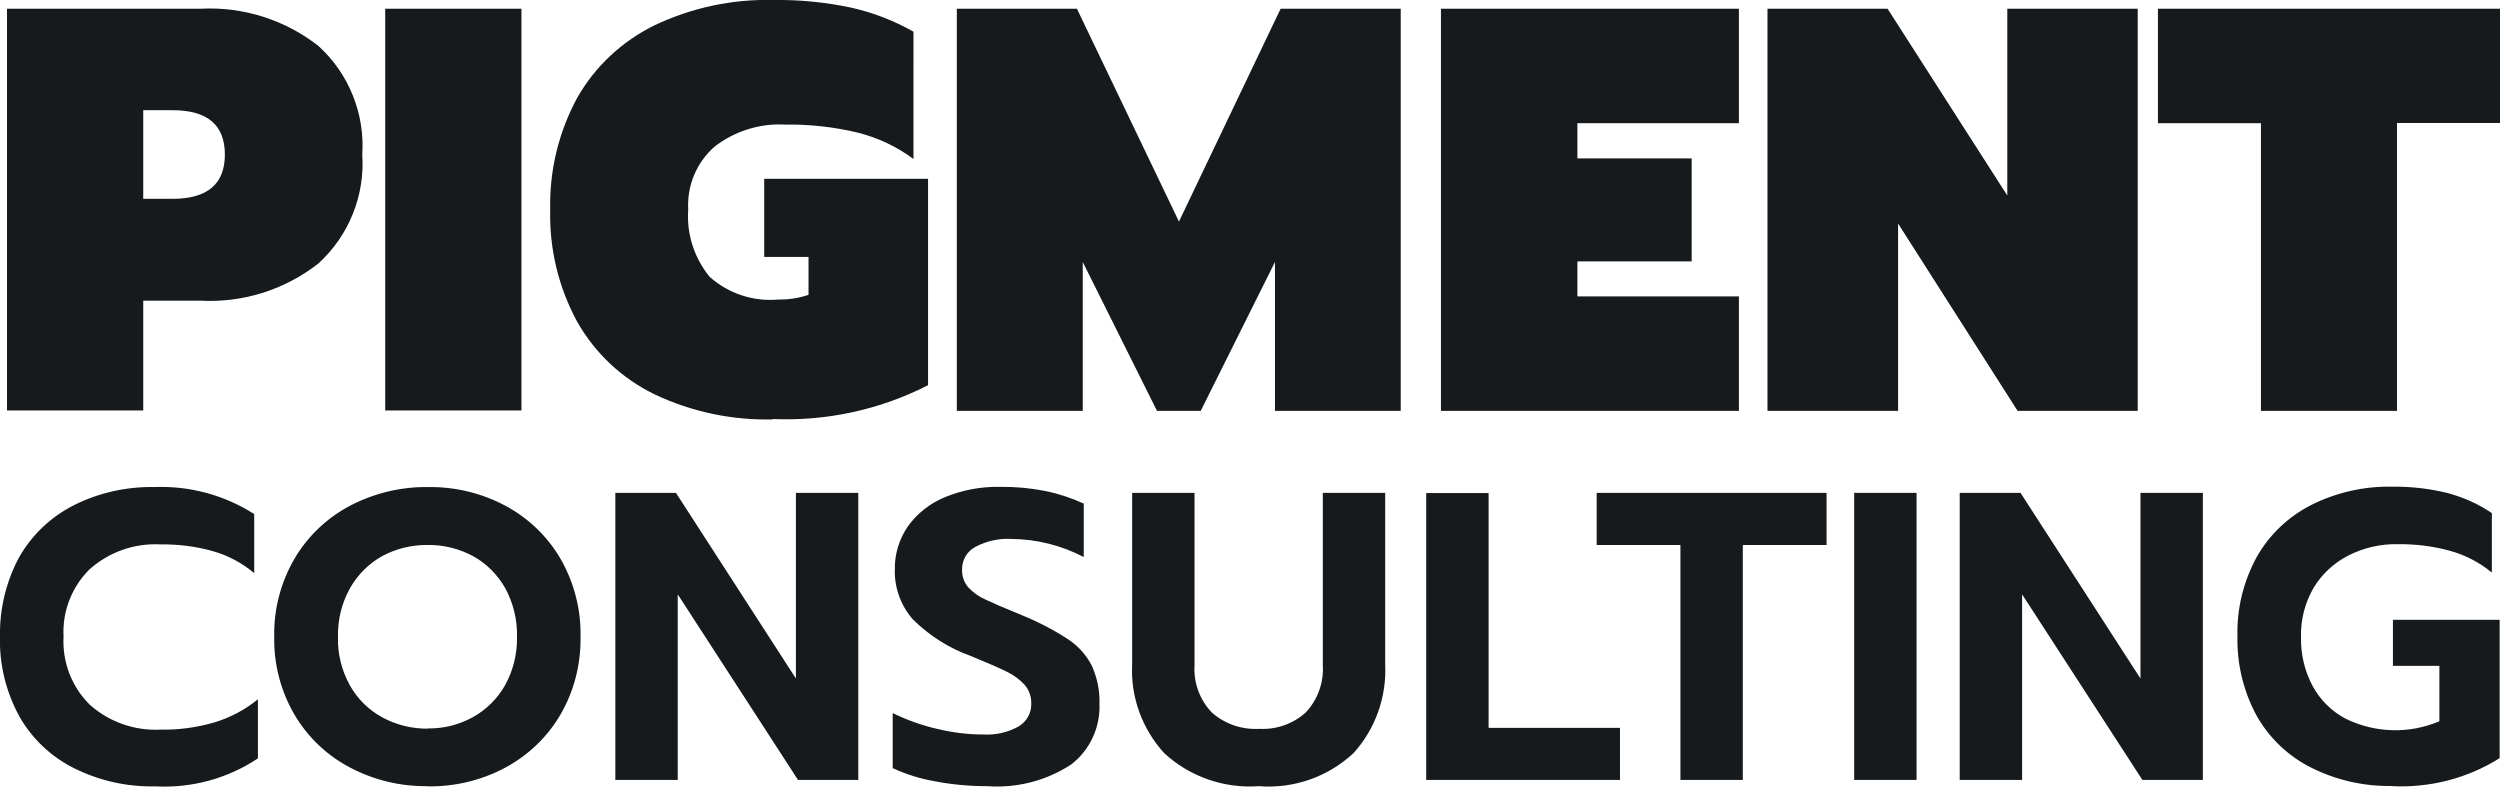 <?xml version="1.0" encoding="UTF-8"?><svg id="Layer_2" xmlns="http://www.w3.org/2000/svg" viewBox="0 0 128.63 40.48"><defs><style>.cls-1{fill:#161a1c;}</style></defs><g id="Layer_1-2"><path class="cls-1" d="m7.99,40.46c1.87.1,3.72-.4,5.28-1.44v-3.04c-.66.54-1.42.94-2.24,1.19-.9.26-1.83.39-2.77.37-1.33.07-2.64-.39-3.64-1.28-.93-.92-1.42-2.19-1.35-3.5-.07-1.3.42-2.56,1.34-3.47,1-.89,2.31-1.35,3.64-1.28.92-.01,1.83.1,2.71.35.78.22,1.5.61,2.12,1.13v-3.04c-1.52-.97-3.31-1.46-5.11-1.39-1.45-.03-2.89.29-4.18.94-1.18.6-2.16,1.53-2.81,2.68C.31,29.93-.03,31.34,0,32.77c-.04,1.42.31,2.83.99,4.08.65,1.15,1.63,2.08,2.81,2.67,1.3.65,2.73.97,4.18.94m14.03,0c1.39.02,2.77-.31,4-.97,1.17-.63,2.15-1.57,2.82-2.71.71-1.22,1.06-2.6,1.04-4.01.03-1.41-.33-2.8-1.03-4.02-.67-1.15-1.65-2.09-2.82-2.72-1.23-.66-2.61-.99-4-.97-1.4-.02-2.79.32-4.03.97-1.18.63-2.17,1.57-2.84,2.72-.71,1.22-1.07,2.61-1.04,4.01-.03,1.4.33,2.79,1.04,4.01.68,1.15,1.66,2.09,2.84,2.71,1.24.66,2.62.99,4.03.97m0-2.96c-.82.01-1.63-.19-2.35-.58-.7-.38-1.28-.95-1.67-1.65-.42-.76-.64-1.63-.61-2.5-.02-.87.19-1.72.61-2.48.39-.7.96-1.27,1.65-1.66.72-.39,1.53-.59,2.36-.58.82-.01,1.62.19,2.34.58.69.38,1.26.96,1.65,1.65.41.76.62,1.62.6,2.48.02.87-.19,1.74-.61,2.5-.39.69-.96,1.26-1.66,1.65-.71.39-1.5.59-2.31.58m9.64,2.65h3.21v-9.55l6.19,9.55h3.1v-14.77h-3.21v9.55l-6.17-9.55h-3.12v14.77Zm19.14.32c1.52.11,3.04-.28,4.32-1.12.96-.74,1.5-1.91,1.45-3.13.02-.67-.12-1.34-.4-1.96-.29-.56-.72-1.03-1.25-1.37-.74-.48-1.53-.89-2.35-1.22-.86-.35-1.48-.62-1.86-.8-.34-.15-.64-.36-.89-.63-.22-.25-.33-.58-.32-.91-.01-.49.25-.94.68-1.17.57-.3,1.21-.45,1.86-.41,1.3.01,2.57.33,3.72.93v-2.75c-.64-.29-1.3-.51-1.99-.65-.77-.15-1.54-.22-2.32-.21-.97-.02-1.93.16-2.83.53-.76.31-1.42.83-1.9,1.49-.45.65-.69,1.42-.68,2.21-.03.95.3,1.87.93,2.59.85.84,1.87,1.49,3,1.89.83.34,1.45.61,1.85.81.35.17.66.4.92.69.21.26.33.59.32.93.02.48-.23.93-.64,1.18-.57.32-1.21.46-1.86.42-.78,0-1.55-.1-2.31-.28-.8-.18-1.58-.46-2.32-.82v2.83c.69.32,1.42.55,2.18.68.88.17,1.78.25,2.68.25m13.99,0c1.79.14,3.55-.48,4.86-1.7,1.13-1.25,1.71-2.89,1.63-4.58v-8.81h-3.21v8.85c.06.9-.26,1.79-.88,2.45-.66.59-1.52.89-2.4.84-.89.05-1.76-.25-2.43-.84-.63-.66-.95-1.55-.89-2.45v-8.85h-3.21v8.81c-.09,1.68.51,3.33,1.65,4.58,1.32,1.22,3.09,1.83,4.88,1.7m8.6-.32h9.97v-2.68h-6.76v-12.08h-3.21v14.77Zm13.08,0h3.21v-12.09h4.31v-2.68h-11.83v2.68h4.31v12.09Zm8.94,0h3.21v-14.77h-3.21v14.77Zm5.43,0h3.21v-9.55l6.19,9.55h3.11v-14.77h-3.21v9.55l-6.17-9.55h-3.13v14.77Zm22.27.32c1.94.09,3.87-.41,5.51-1.44v-7.12h-5.49v2.37h2.39v2.85c-1.55.66-3.31.61-4.82-.13-.72-.38-1.31-.96-1.7-1.68-.42-.78-.62-1.66-.6-2.55-.02-.88.21-1.75.65-2.51.43-.71,1.05-1.28,1.79-1.66.79-.4,1.66-.6,2.54-.58.92-.01,1.83.1,2.72.35.78.22,1.5.6,2.12,1.11v-3.06c-.69-.47-1.46-.81-2.27-1.03-.93-.23-1.88-.34-2.84-.33-1.45-.03-2.88.29-4.18.94-1.18.6-2.16,1.53-2.81,2.68-.68,1.25-1.03,2.66-.99,4.09-.03,1.42.31,2.83.99,4.08.65,1.15,1.63,2.08,2.81,2.67,1.3.65,2.73.97,4.18.94"/><path class="cls-1" d="m.36,21.12h7.01v-5.65h2.93c2.2.12,4.36-.56,6.09-1.92,1.56-1.43,2.39-3.48,2.25-5.59.14-2.11-.69-4.17-2.25-5.59-1.73-1.36-3.9-2.04-6.09-1.92H.36v20.68Zm7.01-10.89v-4.56h1.51c1.79,0,2.69.76,2.69,2.28,0,1.52-.9,2.28-2.69,2.28h-1.51Zm12.45,10.89h7.01V.45h-7.01v20.68Zm19.94.44c2.77.12,5.52-.48,7.99-1.74v-10.62h-8.43v4.02h2.28v1.95c-.5.17-1.02.25-1.54.24-1.29.12-2.58-.3-3.55-1.17-.79-.97-1.19-2.2-1.1-3.45-.07-1.23.42-2.42,1.35-3.24,1.03-.8,2.32-1.21,3.62-1.14,1.26-.02,2.52.12,3.74.41,1.04.26,2.02.72,2.88,1.36V1.63c-1.01-.57-2.09-.99-3.22-1.24C42.46.11,41.11-.02,39.76,0c-2.1-.05-4.18.4-6.08,1.3-1.67.82-3.06,2.11-3.98,3.73-.96,1.77-1.44,3.76-1.39,5.77-.05,2.01.43,3.99,1.39,5.76.92,1.62,2.31,2.92,3.98,3.73,1.9.9,3.98,1.34,6.08,1.29m9.47-.44h6.48v-7.66l3.82,7.66h2.25l3.82-7.66v7.66h6.47V.45h-6.18l-5.23,10.95L55.41.45h-6.18v20.68Zm24.91,0h15.33v-5.89h-8.31v-1.8h5.88v-5.3h-5.88v-1.81h8.31V.45h-15.33v20.68Zm16.8,0h6.72v-9.64l6.15,9.64h6.18V.45h-6.71v9.61L97.12.45h-6.18v20.68Zm25.38,0h7.01V6.33h5.3V.45h-17.6v5.89h5.3v14.79Z"/></g></svg>